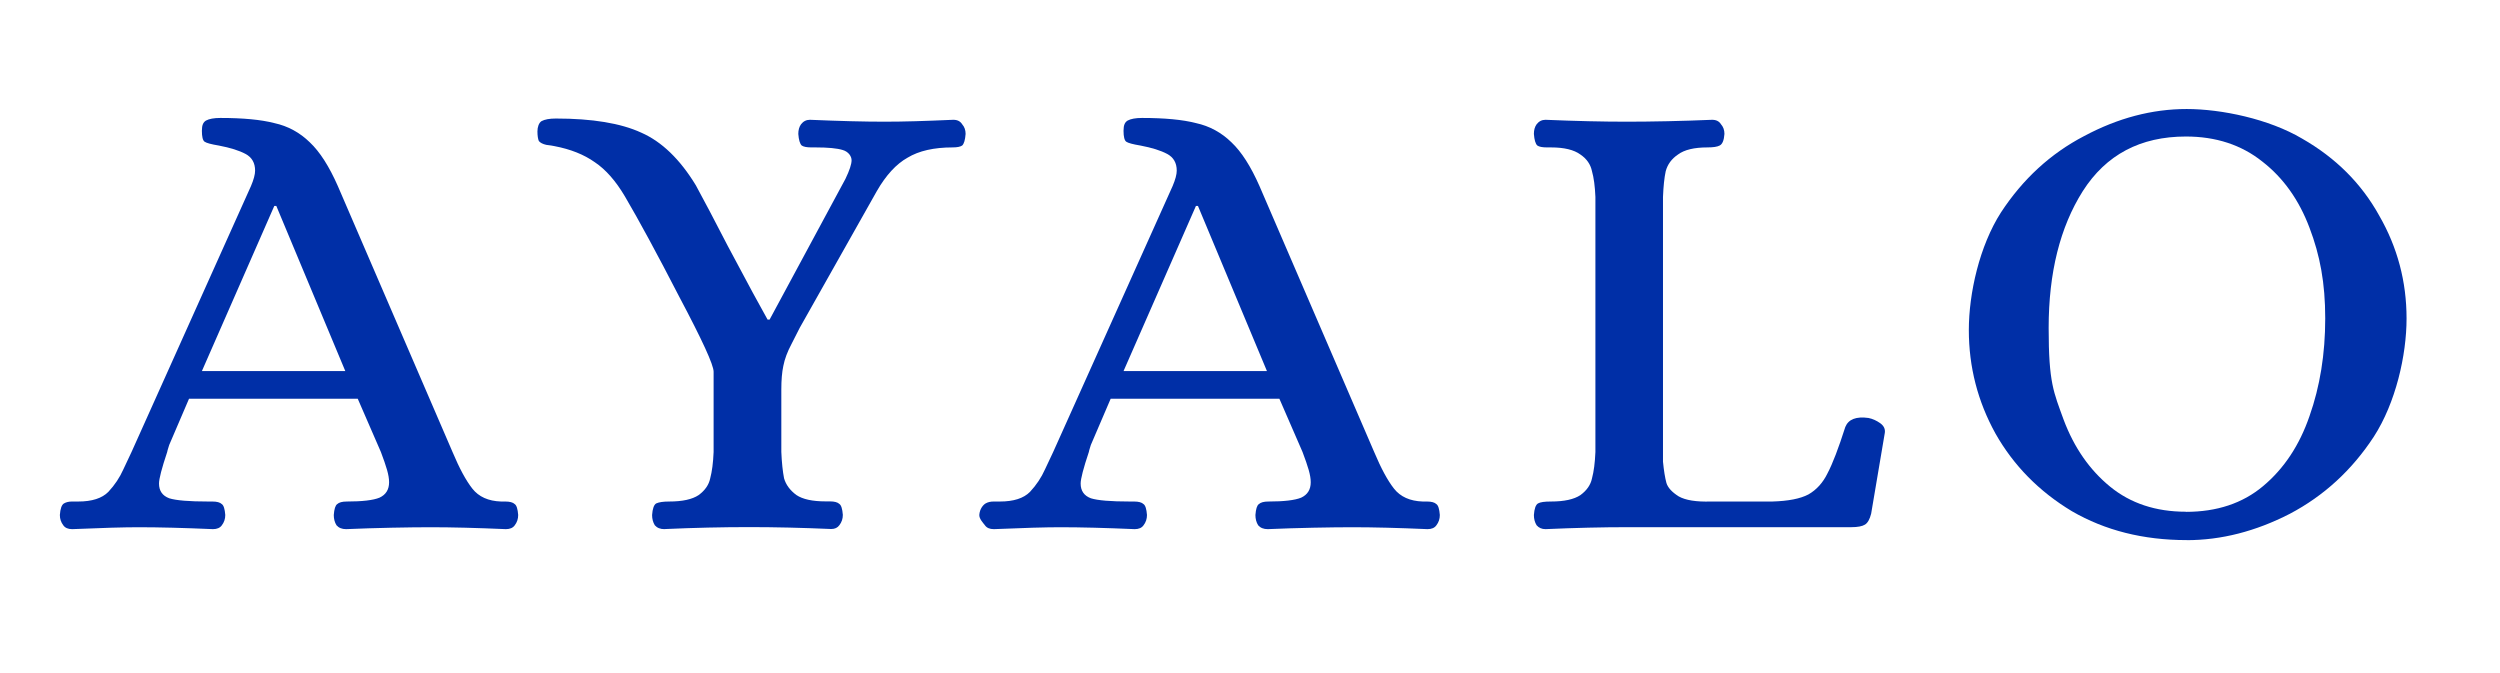 <svg viewBox="0 0 3946.5 1062.2" version="1.1" xmlns="http://www.w3.org/2000/svg" data-name="Layer 1" id="Layer_1">
  <defs>
    <style>
      .cls-1 {
        fill: #002fa7;
        stroke-width: 0px;
      }
    </style>
  </defs>
  <path d="M318.7,585.8h226.4l-108.9-260.7h-3.2l-114.3,260.7ZM113.9,835.3c-6.5,0-11.1-2-14-6.1-3.6-4.7-5.4-10.1-5.4-16.2.7-10.1,2.9-16.2,6.5-18.3s7.9-3,12.9-3h9.7c21.6,0,37.4-5.1,47.4-15.2,10.1-10.8,18-22.7,23.7-35.5,6.5-13.5,10.8-22.7,12.9-27.4l188.6-419.9c4.3-10.1,6.5-18.3,6.5-24.3,0-12.2-5-21-15.1-26.4s-24.1-9.8-42-13.2c-12.2-2-19.8-4.1-22.6-6.1-2.9-2-4.3-7.8-4.3-17.2s2.2-13.5,6.5-16.2c5-2.7,12.6-4.1,22.6-4.1,35.9,0,64.3,2.7,85.2,8.1,21.6,4.7,40.2,14.9,56.1,30.4,15.8,14.9,30.5,37.9,44.2,69l181.1,419.9c10.8,25.7,21.2,45,31.3,57.8,10.1,12.8,25.1,19.6,45.3,20.3h6.5c7.2,0,12.2,1.3,15.1,4.1,2.9,2,4.7,7.8,5.4,17.2,0,6.1-1.8,11.5-5.4,16.2-2.9,4.1-7.6,6.1-14,6.1-46-2-85.5-3-118.6-3s-87.7,1-133.7,3c-6.5,0-11.5-2-15.1-6.1-2.9-4.7-4.3-10.1-4.3-16.2.7-9.5,2.5-15.2,5.4-17.2,2.9-2.7,7.9-4.1,15.1-4.1,24.4,0,41.7-2,51.7-6.1,10.1-4.7,15.1-12.8,15.1-24.3s-4.3-24.7-12.9-47.7l-36.6-84.2h-266.3c-18,41.9-28.4,66.3-31.3,73-2.2,6.8-3.2,10.5-3.2,11.2-8.6,25.7-12.9,42.3-12.9,49.7,0,11.5,5.4,19.3,16.2,23.3,10.8,3.4,31.3,5.1,61.4,5.1h6.5c7.2,0,12.2,1.3,15.1,4.1,2.9,2,4.7,7.8,5.4,17.2,0,6.1-1.8,11.5-5.4,16.2-2.9,4.1-7.6,6.1-14,6.1-46-2-85.2-3-117.5-3-23,0-57.9,1-104.6,3Z" class="cls-1"></path>
  <path d="M1048.8,835.3c-6.5,0-11.5-2-15.1-6.1-2.9-4.7-4.3-10.1-4.3-16.2.7-10.1,2.9-16.2,6.5-18.3,4.3-2,11.1-3,20.5-3,20.8,0,36.3-3.4,46.4-10.1,10.1-7.4,16.2-16.2,18.3-26.4,2.9-10.8,4.7-24.7,5.4-41.6v-126.8c0-10.8-18-50-53.9-117.7-35.2-68.3-64-121.4-86.2-159.2-14.4-24.3-30.2-42.3-47.4-53.8-17.2-12.2-38.4-20.6-63.6-25.4-2.9-.7-7.2-1.3-12.9-2-5.8-1.3-9.7-3.4-11.9-6.1-1.4-3.4-2.2-8.4-2.2-15.2s2.2-13.5,6.5-16.2c5-2.7,12.6-4.1,22.6-4.1,57.5,0,102.4,7.4,134.8,22.3,32.3,14.2,61.1,41.9,86.2,83.2,12.2,22.3,29.1,54.4,50.7,96.3,31.6,59.5,52.5,98,62.5,115.6h3.2l119.7-222.1c6.5-13.5,9.7-23.3,9.7-29.4s-4.7-13.5-14-16.2c-8.6-2.7-23-4.1-43.1-4.1h-6.5c-7.2,0-12.2-1-15.1-3-2.9-2.7-4.7-8.8-5.4-18.3,0-6.1,1.4-11.2,4.3-15.2,3.6-4.7,8.3-7.1,14-7.1,46.7,2,85.9,3,117.5,3s62.9-1,108.9-3c6.5,0,11.1,2.4,14,7.1,3.6,4.1,5.4,9.1,5.4,15.2-.7,9.5-2.5,15.6-5.4,18.3-2.9,2-7.9,3-15.1,3-29.5,0-53.2,5.4-71.1,16.2-18,10.1-34.1,27.7-48.5,52.7l-121.8,216c-2.2,4.1-6.5,12.5-12.9,25.4-6.5,12.2-10.8,23.7-12.9,34.5-2.2,10.1-3.2,22.7-3.2,37.5v98.4c.7,16.9,2.2,30.8,4.3,41.6,2.9,10.1,9.3,18.9,19.4,26.4,10.1,6.8,25.5,10.1,46.4,10.1h6.5c7.2,0,12.2,1.3,15.1,4.1,2.9,2,4.7,7.8,5.4,17.2,0,6.1-1.8,11.5-5.4,16.2-2.9,4.1-7.2,6.1-12.9,6.1-46-2-89.1-3-129.4-3-42.4,0-86.9,1-133.6,3.1Z" class="cls-1"></path>
  <path d="M1773.6,585.8h226.4l-108.9-260.7h-3.2l-114.3,260.7ZM1568.8,835.3c-6.5,0-11.1-2-14-6.1-3.6-4.7-8.9-10.1-8.9-16.2.7-10.1,6.4-16.2,10-18.3s7.9-3,12.9-3h9.7c21.6,0,37.4-5.1,47.4-15.2,10.1-10.8,18-22.7,23.7-35.5,6.5-13.5,10.8-22.7,12.9-27.4l188.6-419.9c4.3-10.1,6.5-18.3,6.5-24.3,0-12.2-5-21-15.1-26.4s-24.1-9.8-42-13.2c-12.2-2-19.8-4.1-22.6-6.1s-4.3-7.8-4.3-17.2,2.2-13.5,6.5-16.2c5-2.7,12.6-4.1,22.6-4.1,35.9,0,64.3,2.7,85.2,8.1,21.6,4.7,40.2,14.9,56.1,30.4,15.8,14.9,30.5,37.9,44.2,69l181.1,419.9c10.8,25.7,21.2,45,31.3,57.8,10.1,12.8,25.1,19.6,45.3,20.3h6.5c7.2,0,12.2,1.3,15.1,4.1,2.9,2,4.7,7.8,5.4,17.2,0,6.1-1.8,11.5-5.4,16.2-2.9,4.1-7.5,6.1-14,6.1-46-2-85.5-3-118.6-3s-87.7,1-133.7,3c-6.5,0-11.5-2-15.1-6.1-2.9-4.7-4.3-10.1-4.3-16.2.7-9.5,2.5-15.2,5.4-17.2,2.9-2.7,7.9-4.1,15.1-4.1,24.4,0,41.7-2,51.7-6.1,10.1-4.7,15.1-12.8,15.1-24.3s-4.3-24.7-12.9-47.7l-36.6-84.2h-266.3c-18,41.9-28.4,66.3-31.3,73-2.2,6.8-3.2,10.5-3.2,11.2-8.6,25.7-12.9,42.3-12.9,49.7,0,11.5,5.4,19.3,16.2,23.3,10.8,3.4,31.3,5.1,61.5,5.1h6.5c7.2,0,12.2,1.3,15.1,4.1,2.9,2,4.7,7.8,5.4,17.2,0,6.1-1.8,11.5-5.4,16.2-2.9,4.1-7.5,6.1-14,6.1-46-2-85.2-3-117.5-3-23,0-57.9,1-104.6,3Z" class="cls-1"></path>
  <path d="M2439.7,835.3c-5.8,0-10.4-2-14-6.1-2.9-4.7-4.3-10.1-4.3-16.2.7-10.1,2.9-16.2,6.5-18.3s10.4-3,20.5-3c20.8,0,36.3-3.4,46.4-10.1,10.1-7.4,16.2-16.2,18.3-26.4,2.9-10.8,4.7-24.7,5.4-41.6v-402.7c-.7-16.9-2.5-30.4-5.4-40.6-2.2-10.8-8.3-19.6-18.3-26.4-10.1-7.4-25.5-11.2-46.4-11.2h-6.5c-7.2,0-12.2-1-15.1-3-2.9-2.7-4.7-8.8-5.4-18.3,0-6.1,1.4-11.2,4.3-15.2,3.6-4.7,8.3-7.1,14-7.1,47.4,2,90.2,3,128.3,3s88-1,134.8-3c6.5,0,11.1,2.4,14,7.1,3.6,4.1,5.4,9.1,5.4,15.2-.7,10.1-3.2,16.2-7.5,18.3-3.6,2-10.1,3-19.4,3-20.8,0-36.3,3.7-46.4,11.2-10.1,6.8-16.5,15.6-19.4,26.4-2.2,10.1-3.6,23.7-4.3,40.6v417.9c1.4,14.2,3.2,25.4,5.4,33.5,2.2,7.4,8.6,14.5,19.4,21.3,10.8,6.1,27.7,8.8,50.7,8.1h97c25.1-.7,44.2-4.4,57.1-11.2,12.9-7.4,23-18.6,30.2-33.5,7.9-14.9,17.2-39.2,28-73,5-12.2,17.2-16.9,36.6-14.2,6.5,1.3,12.6,4.1,18.3,8.1,5.8,4.1,8.3,9.1,7.5,15.2l-21.6,127.8c-2.2,8.8-5.4,14.5-9.7,17.2s-11.5,4.1-21.6,4.1h-353.6c-38.8,0-81.9,1-129.4,3.1Z" class="cls-1"></path>
  <path d="M3450.7,808c48.9,0,89.5-13.5,121.8-40.6,33.1-27.7,57.5-64.6,73.3-110.6,16.5-46.7,24.8-98,24.8-154.2s-8.3-99.7-24.8-143c-16.5-43.9-41.3-78.8-74.4-104.5-33.1-26.4-73.3-39.6-120.7-39.6-71.9,0-126.1,28.7-162.8,86.2-35.9,56.8-53.9,128.8-53.9,216s7.9,101.1,23.7,145c16.5,43.9,41,79.1,73.3,105.5s72.2,39.6,119.7,39.6ZM3451.8,852.6c-68.3,0-128.6-15.2-181.1-45.6-51.7-31.1-92-72-120.7-122.7-28-50.7-42-105.1-42-163.3s16.9-132.9,50.7-185.6c34.5-52.7,78.3-93,131.5-120.7,53.2-28.4,107.1-42.6,161.7-42.6s129.7,15.6,182.2,46.7c53.2,30.4,93.8,71,121.8,121.7,28.8,50,43.1,104.1,43.1,162.3s-17.2,133.2-51.7,186.6c-34.5,52.7-78.7,93.3-132.6,121.7-53.9,27.7-108.2,41.6-162.8,41.6Z" class="cls-1"></path>
</svg>